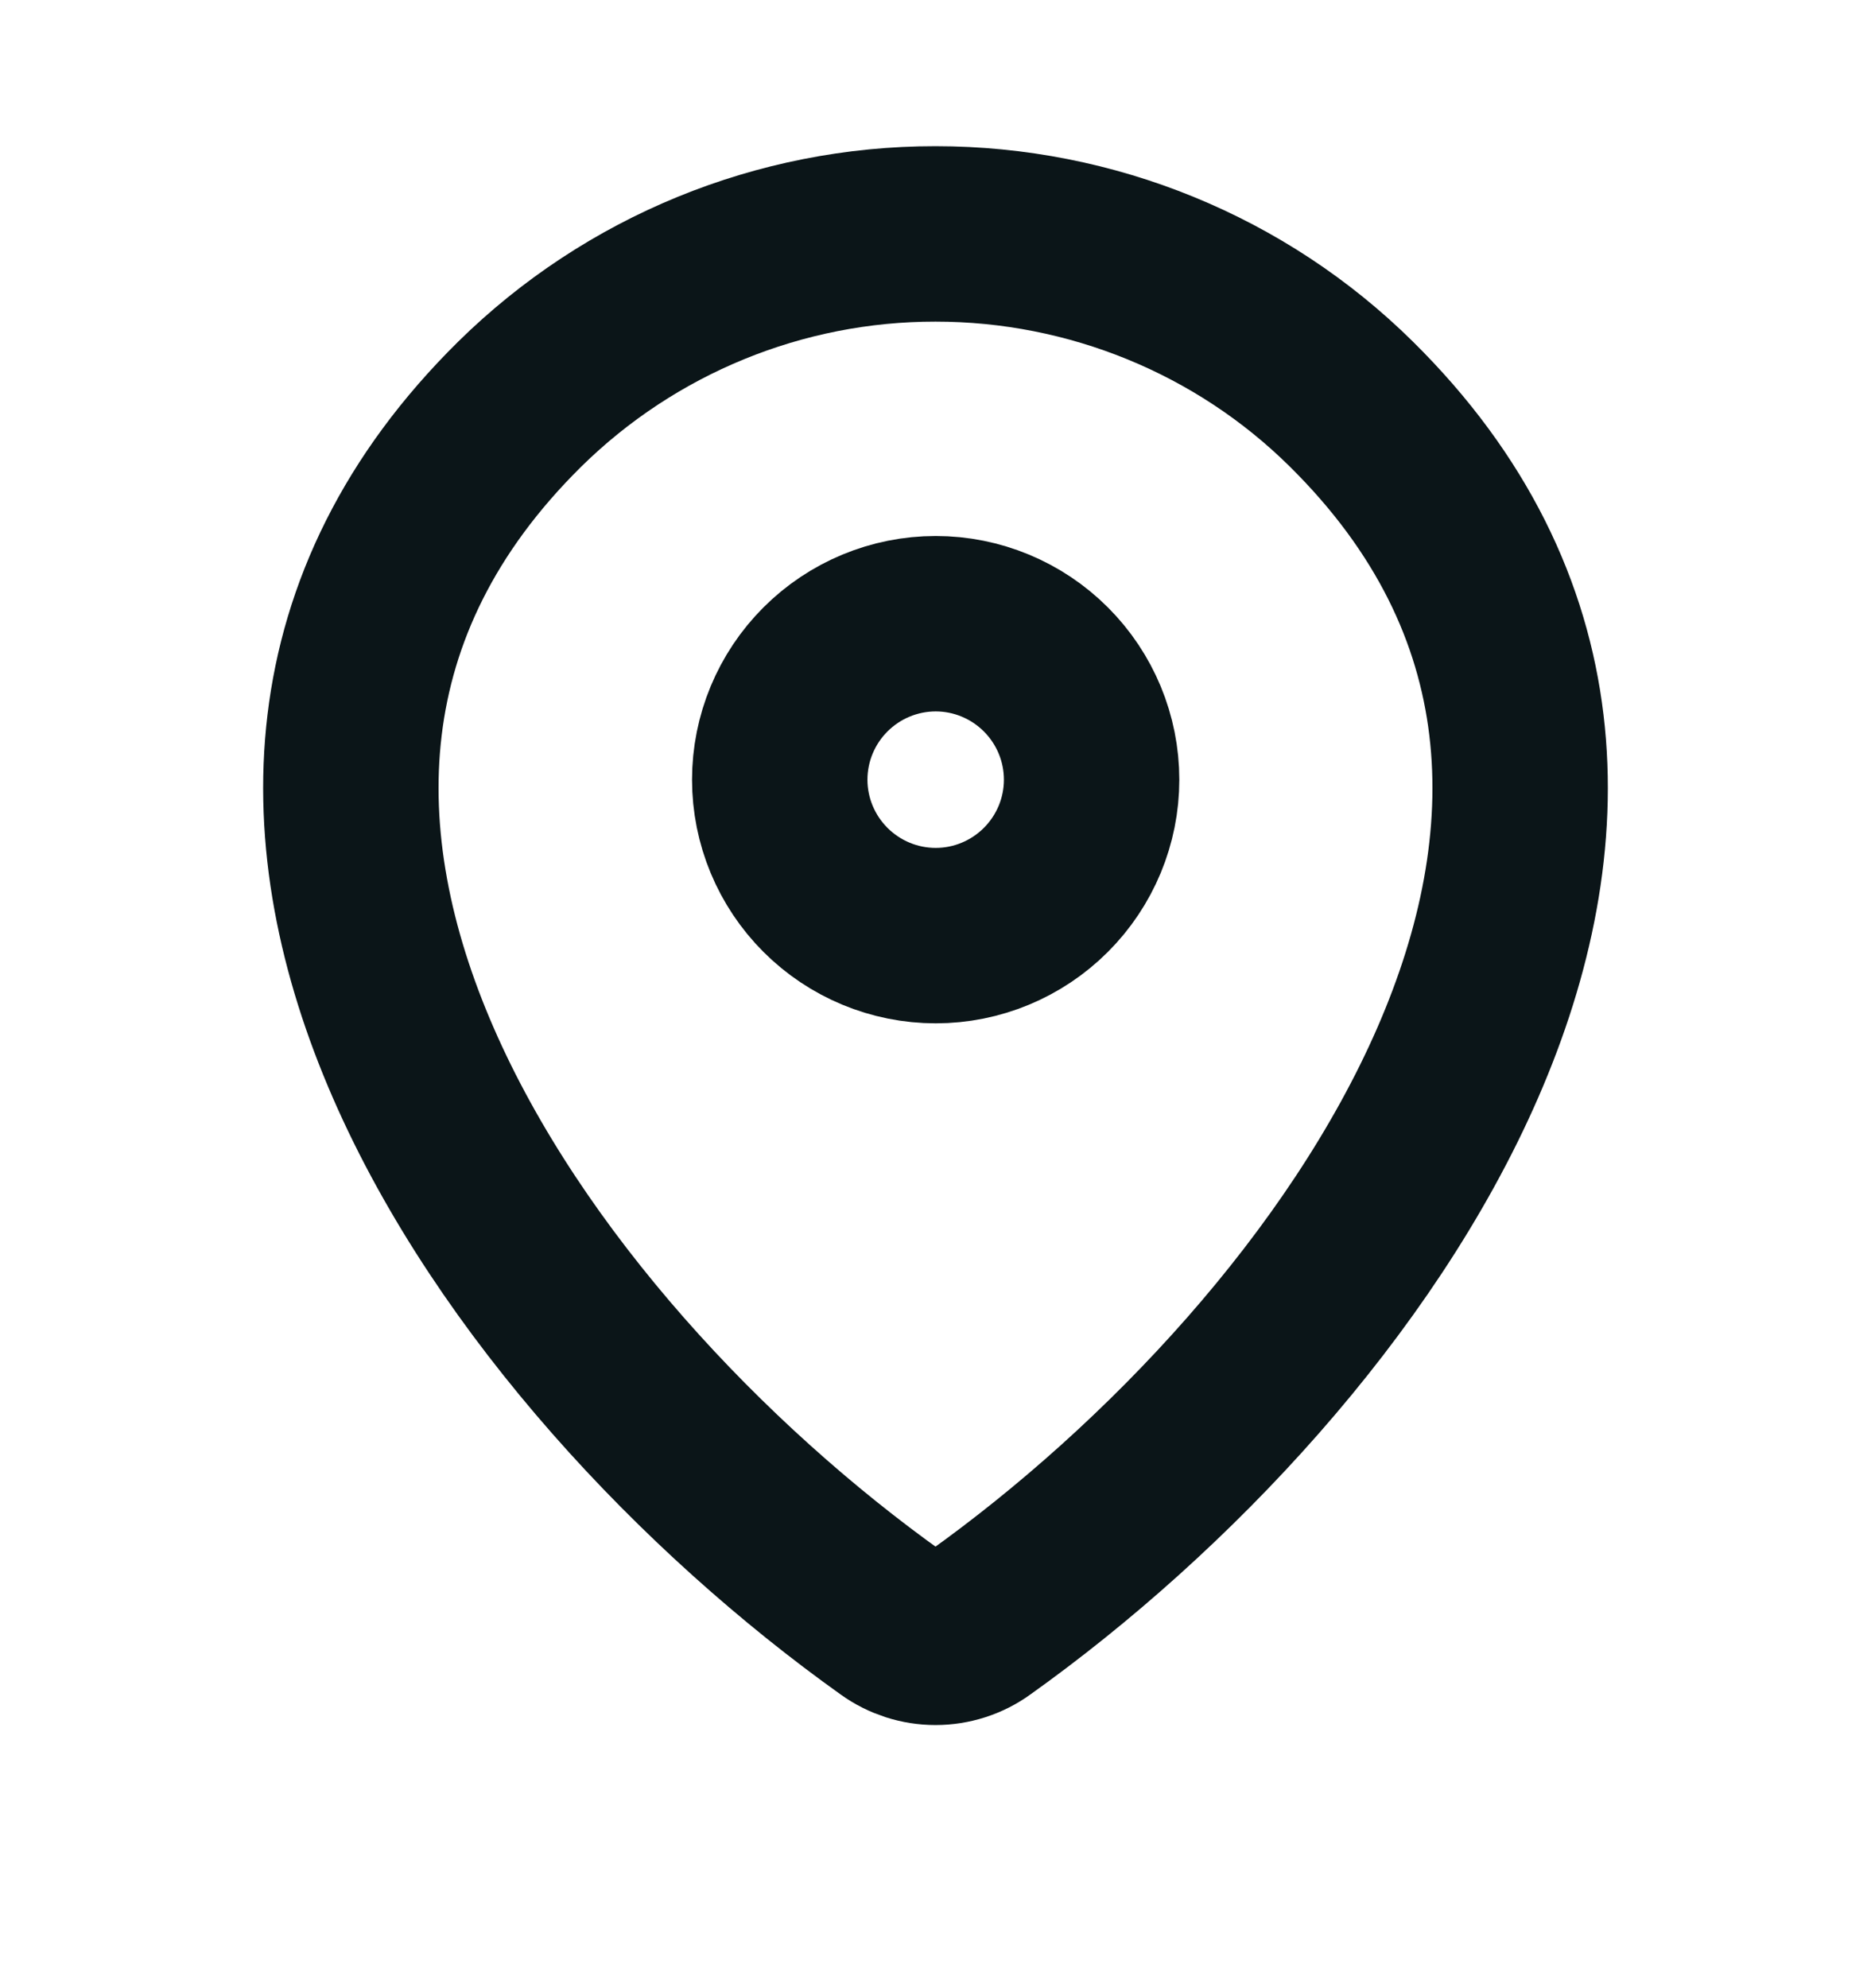 <svg width="16" height="17" viewBox="0 0 16 17" fill="none" xmlns="http://www.w3.org/2000/svg">
<path d="M8.373 13.88C8.265 13.958 8.134 14 8 14C7.866 14 7.736 13.958 7.627 13.88C4.407 11.585 0.991 6.865 4.445 3.455C5.393 2.522 6.67 1.999 8 2C9.333 2 10.613 2.523 11.555 3.454C15.009 6.865 11.593 11.584 8.373 13.88Z" stroke="#0B1518" stroke-width="1.5" stroke-linecap="round" stroke-linejoin="round"/>
<path d="M8.002 8C8.355 8 8.694 7.859 8.944 7.609C9.194 7.359 9.335 7.02 9.335 6.667C9.335 6.313 9.194 5.974 8.944 5.724C8.694 5.474 8.355 5.333 8.002 5.333C7.648 5.333 7.309 5.474 7.059 5.724C6.809 5.974 6.668 6.313 6.668 6.667C6.668 7.02 6.809 7.359 7.059 7.609C7.309 7.859 7.648 8 8.002 8Z" stroke="#0B1518" stroke-width="1.5" stroke-linecap="round" stroke-linejoin="round"/>
</svg>
